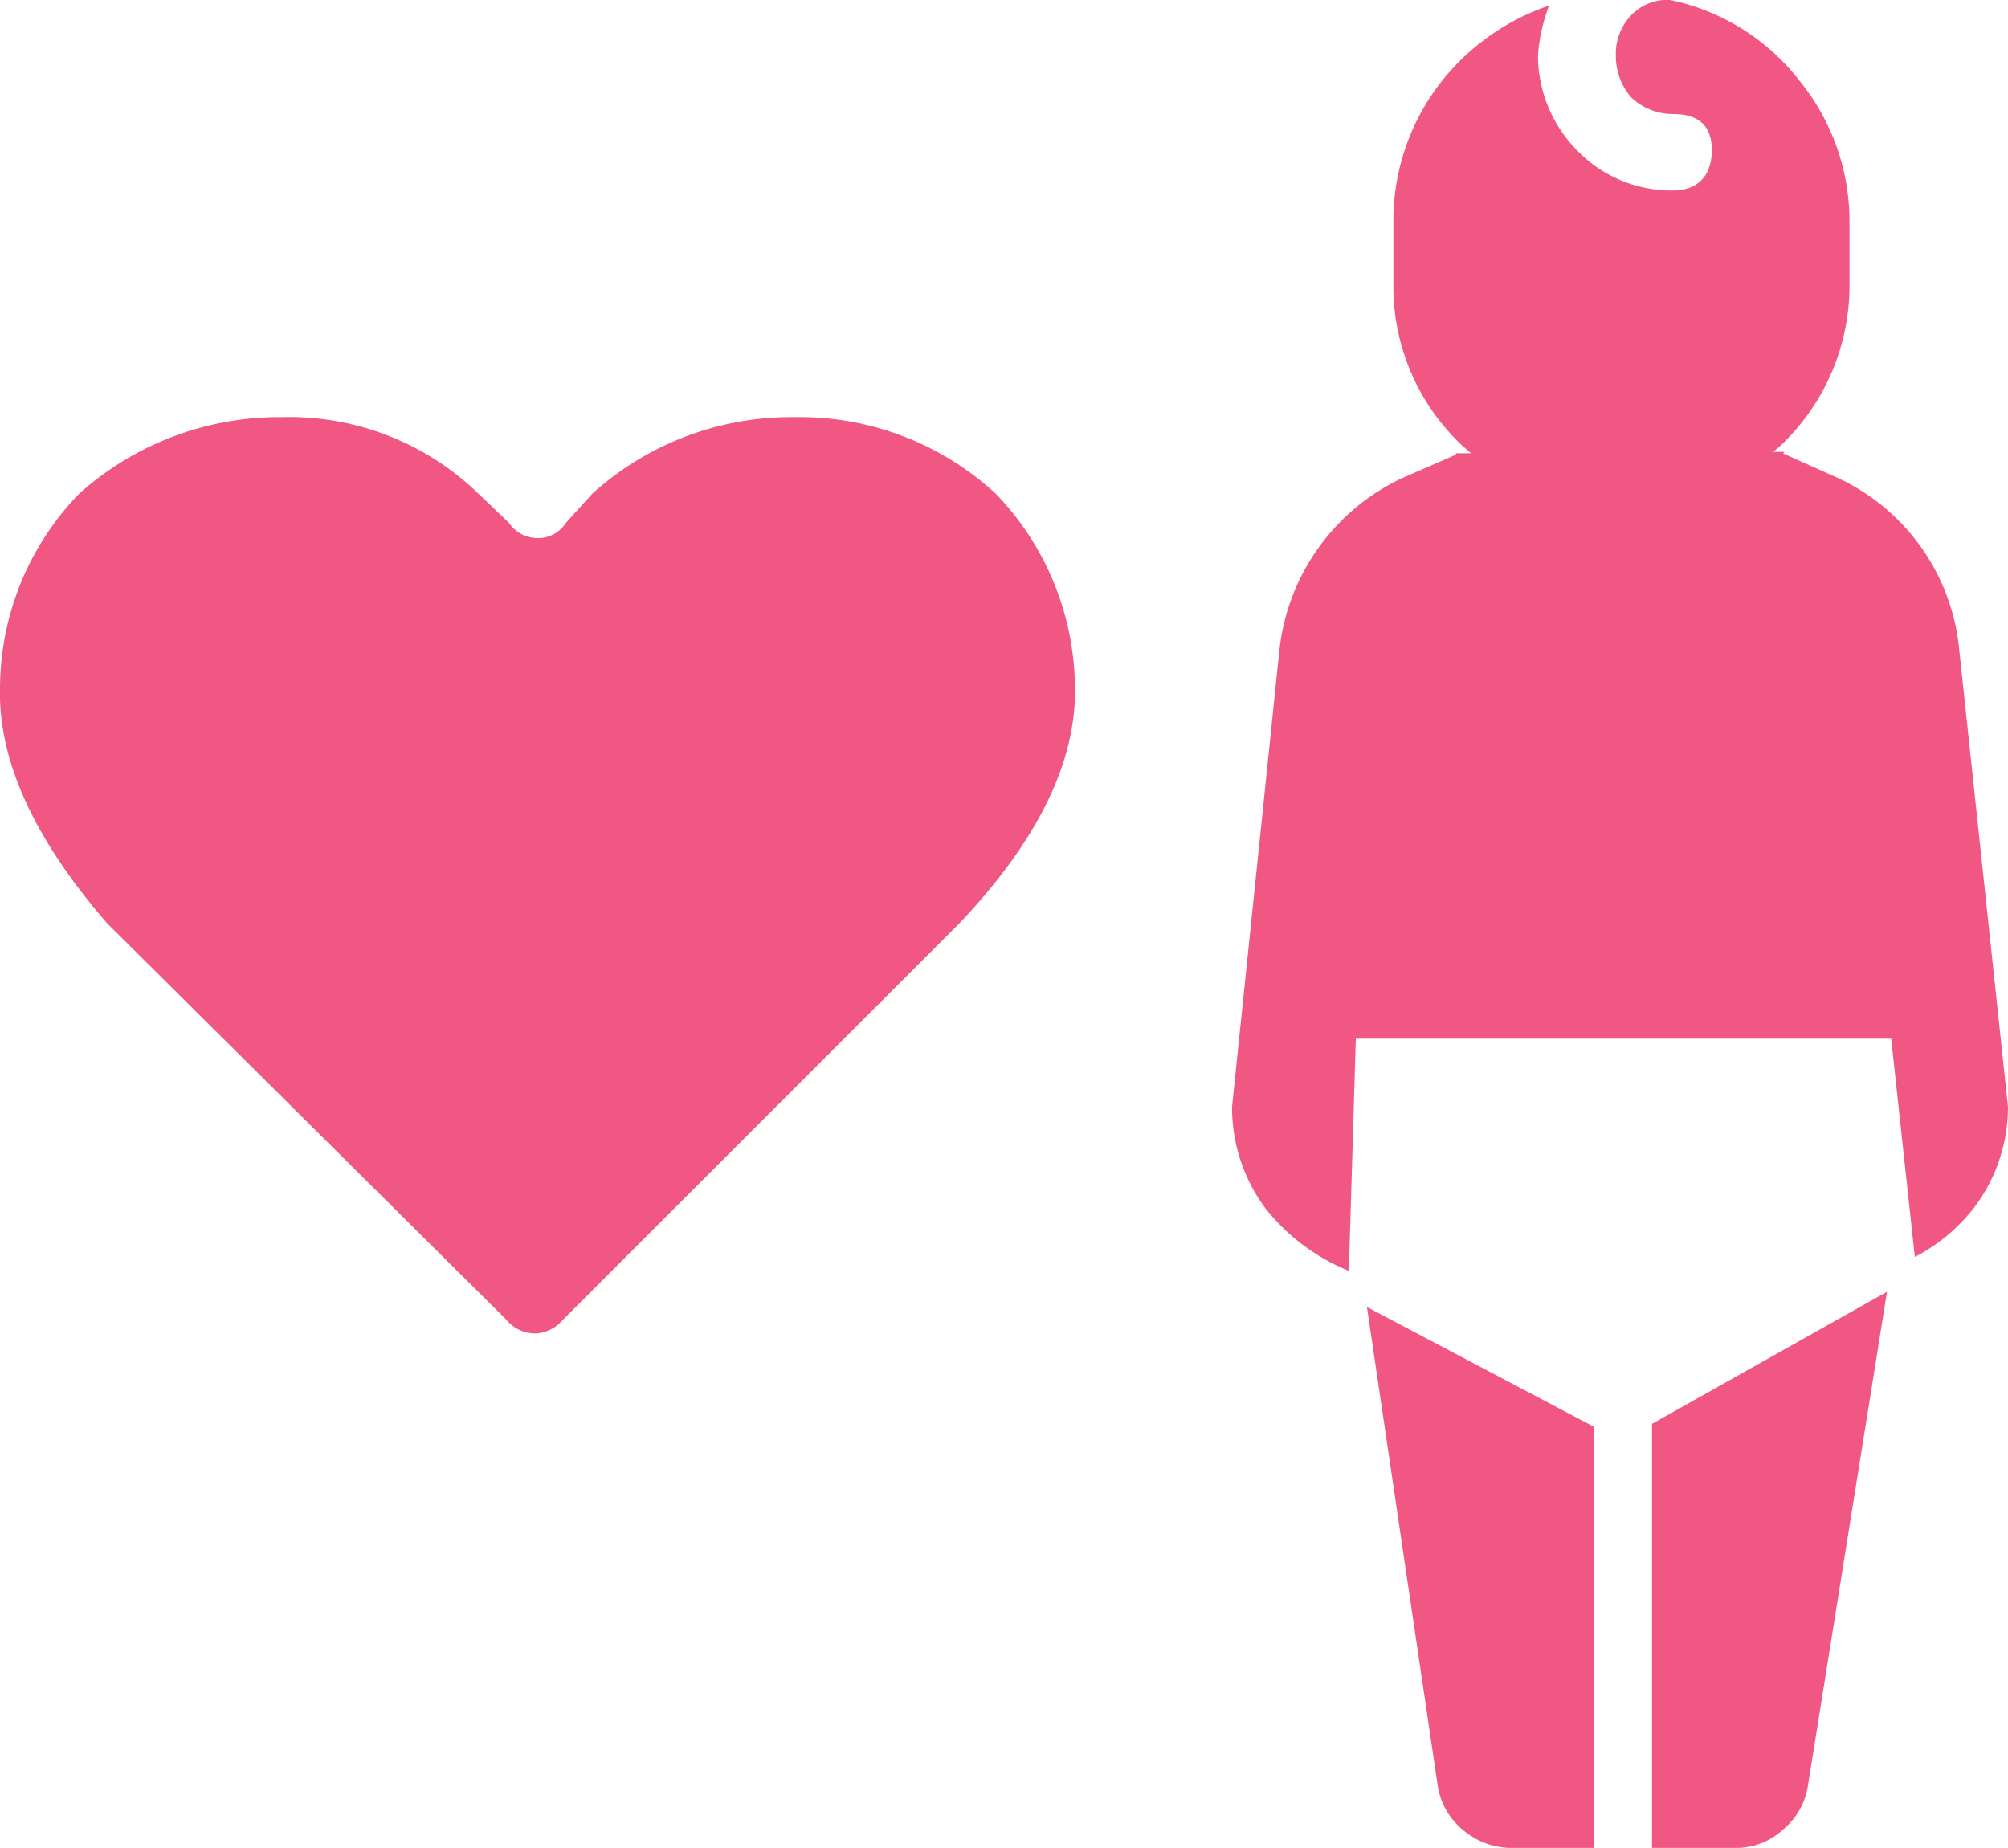 <svg xmlns="http://www.w3.org/2000/svg" width="72.2" height="66.45" viewBox="0 0 72.2 66.45"><defs><style>.cls-1{fill:#f15783;}</style></defs><g id="Ebene_2" data-name="Ebene 2"><g id="Ebene_1-2" data-name="Ebene 1"><g id="Layer17_0_FILL" data-name="Layer17 0 FILL"><path class="cls-1" d="M64.1,65.8a2.56,2.56,0,0,0,.9-1.55l2.85-17.8L59.4,51.2V66.45h3.05a2.48,2.48,0,0,0,1.65-.65M51.7,64.25a2.56,2.56,0,0,0,.9,1.55,2.69,2.69,0,0,0,1.7.65h3V51.3L49.15,47,51.7,64.25M50.1,8v2.2a7.85,7.85,0,0,0,2.4,5.75c.14.13.27.25.4.35h-.55a0,0,0,0,0,0,.05l-1.95.85A7.76,7.76,0,0,0,46,23.4L44.3,39.8a6.07,6.07,0,0,0,1.2,3.65,7.33,7.33,0,0,0,3,2.25l.25-8.35,19.25,0,.85,7.85A6.44,6.44,0,0,0,71,43.4a6,6,0,0,0,1.2-3.6L70.45,23.4A7.6,7.6,0,0,0,66,17.15l-1.9-.85s.05,0,.05-.05h-.4a3.23,3.23,0,0,0,.4-.35,7.92,7.92,0,0,0,2.35-5.75V8a8,8,0,0,0-1.8-5.1A7.91,7.91,0,0,0,60.05,0a1.79,1.79,0,0,0-1.4.55A2,2,0,0,0,58.1,2a2.28,2.28,0,0,0,.55,1.5,2.17,2.17,0,0,0,1.5.6c.94,0,1.4.43,1.4,1.3s-.46,1.45-1.4,1.45A4.71,4.71,0,0,1,56.7,5.4,4.86,4.86,0,0,1,55.3,2,6.17,6.17,0,0,1,55.7.2a8.37,8.37,0,0,0-4,2.9A8.11,8.11,0,0,0,50.1,8M10.15,15a10.79,10.79,0,0,0-7.3,2.75,10.08,10.08,0,0,0-2.85,7q-.09,3.9,3.85,8.45L18.2,47.45a1.35,1.35,0,0,0,1.1.5,1.41,1.41,0,0,0,.95-.5L34.5,33.2q4.26-4.5,4.15-8.55a10.15,10.15,0,0,0-2.85-6.9A10.4,10.4,0,0,0,28.6,15a10.67,10.67,0,0,0-7.3,2.75l-.95,1.05a1.18,1.18,0,0,1-1,.55,1.24,1.24,0,0,1-1.05-.55l-1.1-1.05A9.77,9.77,0,0,0,10.15,15Z"/></g></g></g></svg>